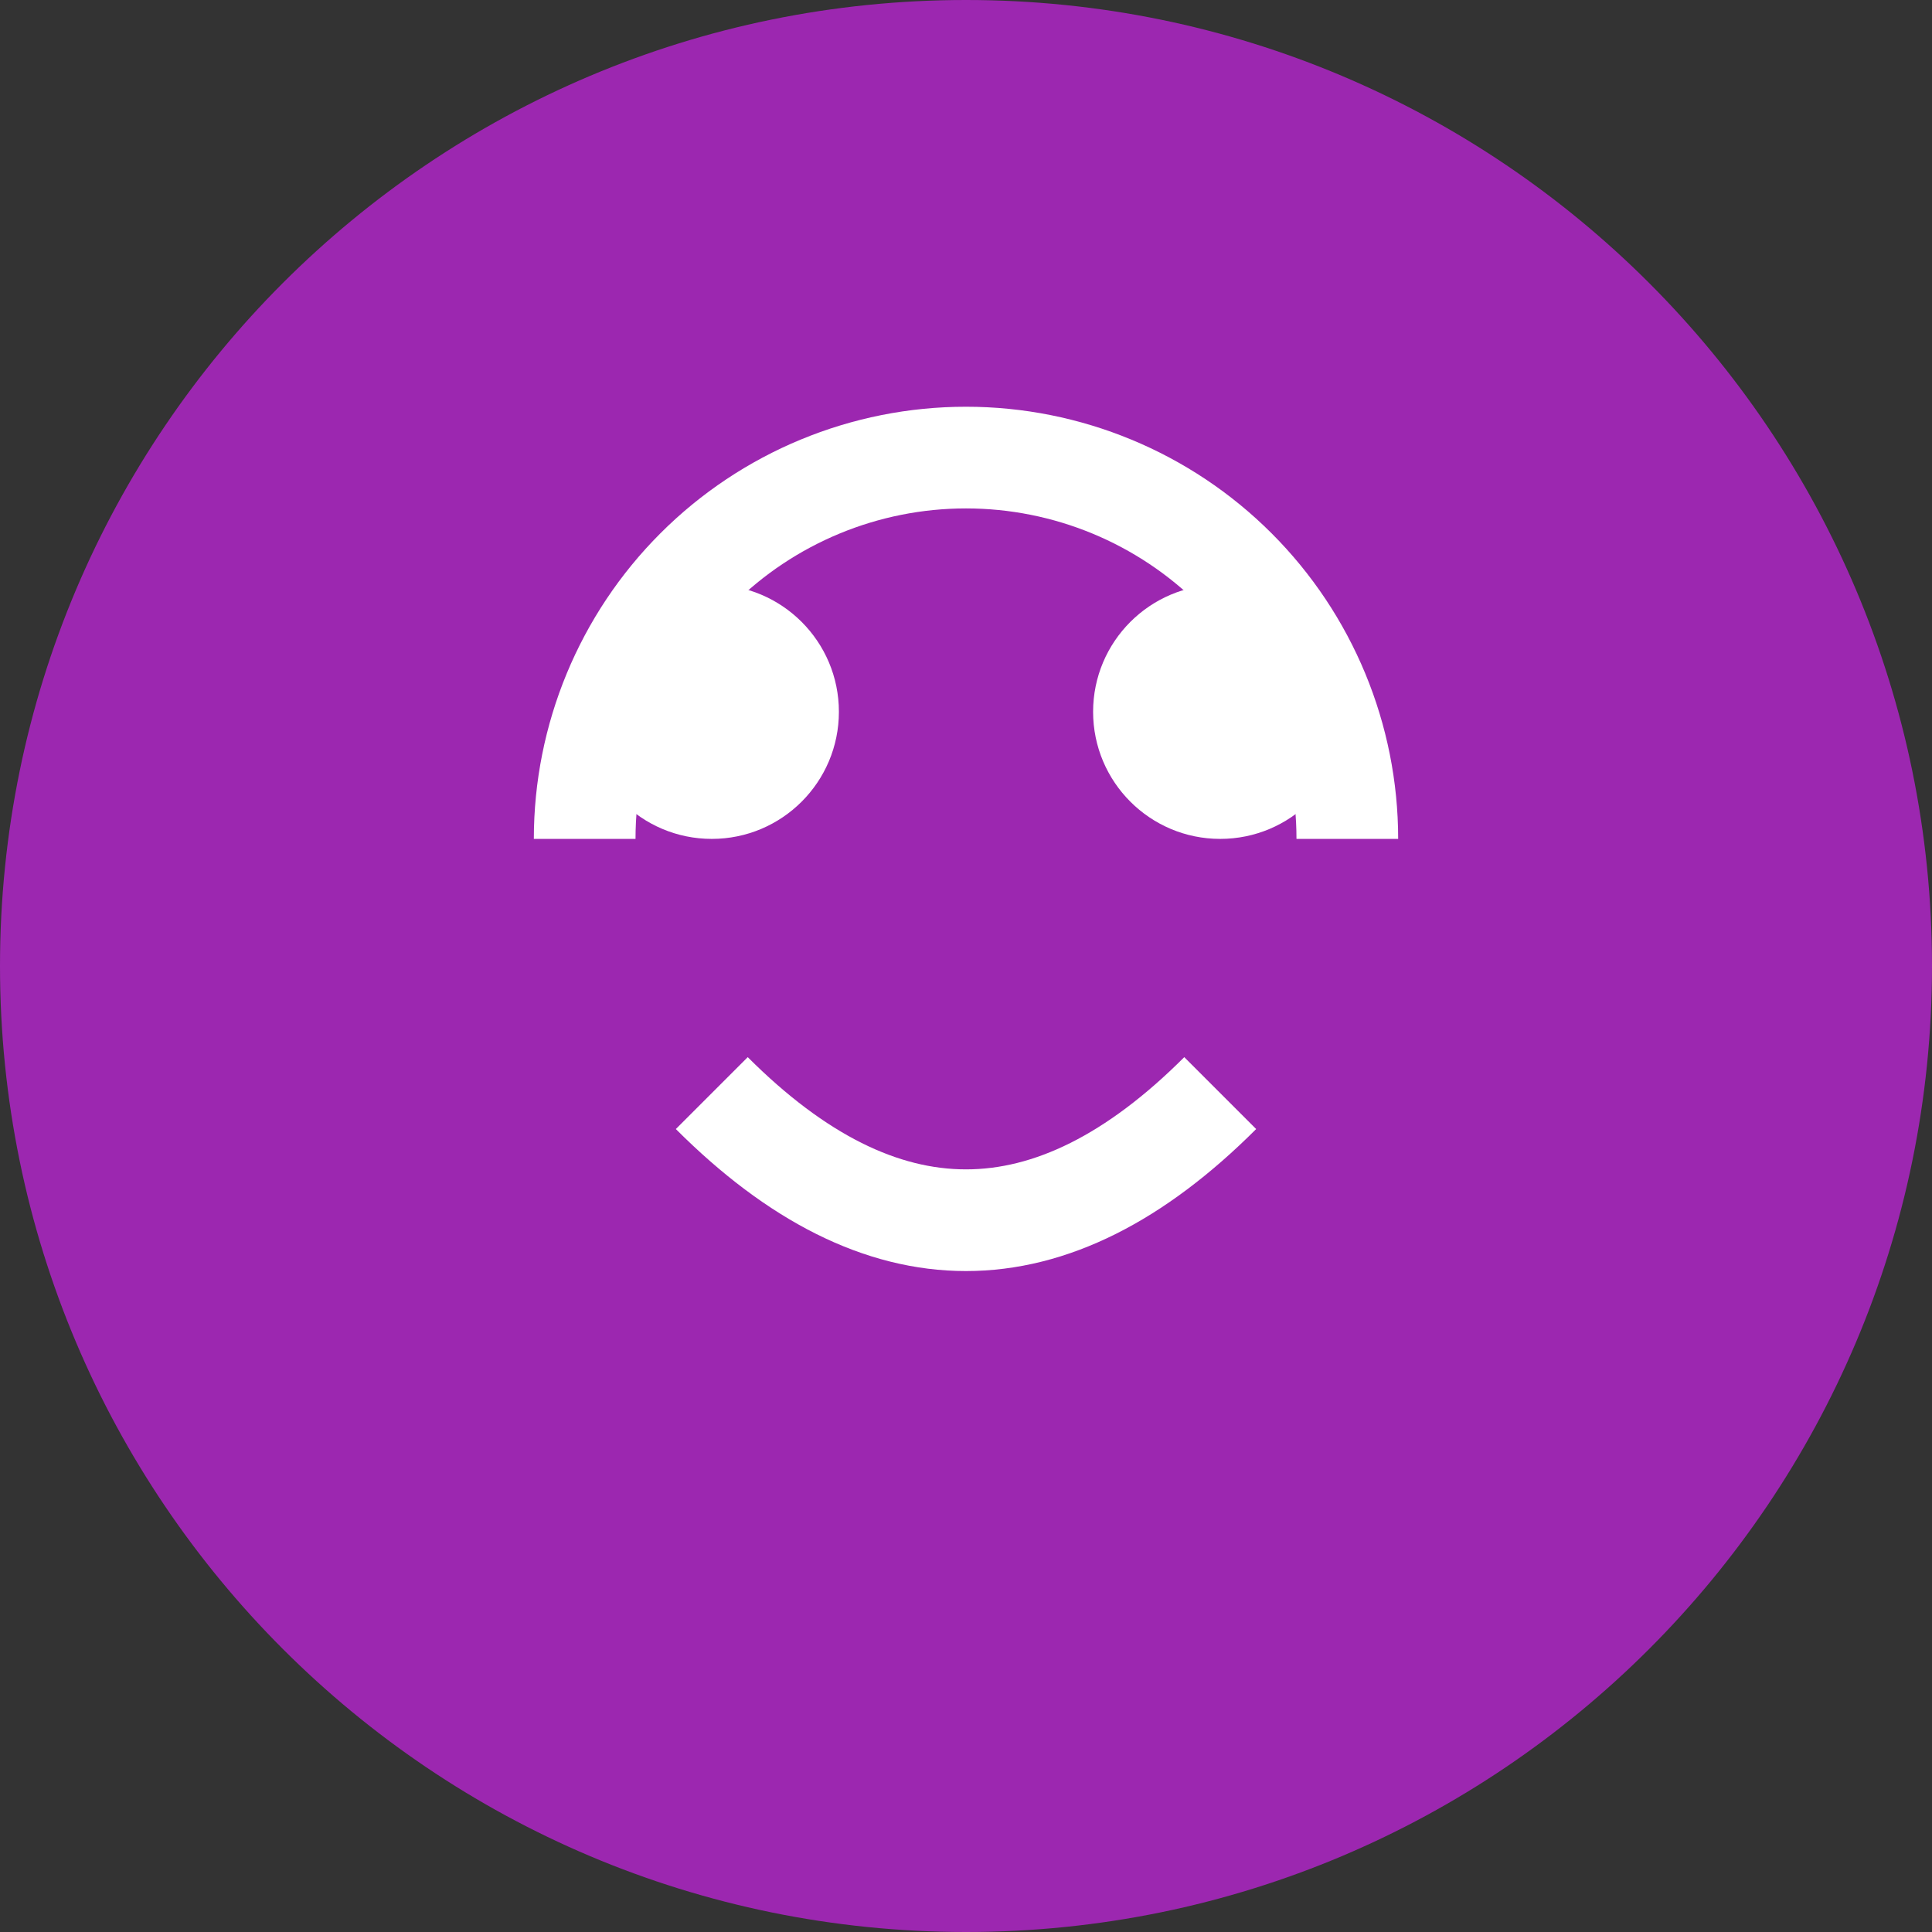 <?xml version="1.0" encoding="UTF-8"?>
<svg xmlns="http://www.w3.org/2000/svg" width="76" height="76" viewBox="0 0 76 76" fill="none">
  <rect x="0" y="0" width="76" height="76" fill="#333333" stroke="none"/>
  <path d="M38 76C58.987 76 76 58.987 76 38C76 17.013 58.987 0 38 0C17.013 0 0 17.013 0 38C0 58.987 17.013 76 38 76Z" fill="#9C27B0"></path>
  <path d="M23 33C23 29.022 24.58 25.206 27.393 22.393C30.206 19.58 34.022 18 38 18C41.978 18 45.794 19.58 48.607 22.393C51.42 25.206 53 29.022 53 33" stroke="white" stroke-width="4"></path>
  <path d="M28 33C30.761 33 33 30.761 33 28C33 25.239 30.761 23 28 23C25.239 23 23 25.239 23 28C23 30.761 25.239 33 28 33Z" fill="white"></path>
  <path d="M48 33C50.761 33 53 30.761 53 28C53 25.239 50.761 23 48 23C45.239 23 43 25.239 43 28C43 30.761 45.239 33 48 33Z" fill="white"></path>
  <path d="M28 43C34.667 49.667 41.333 49.667 48 43" stroke="white" stroke-width="4"></path>
</svg>
